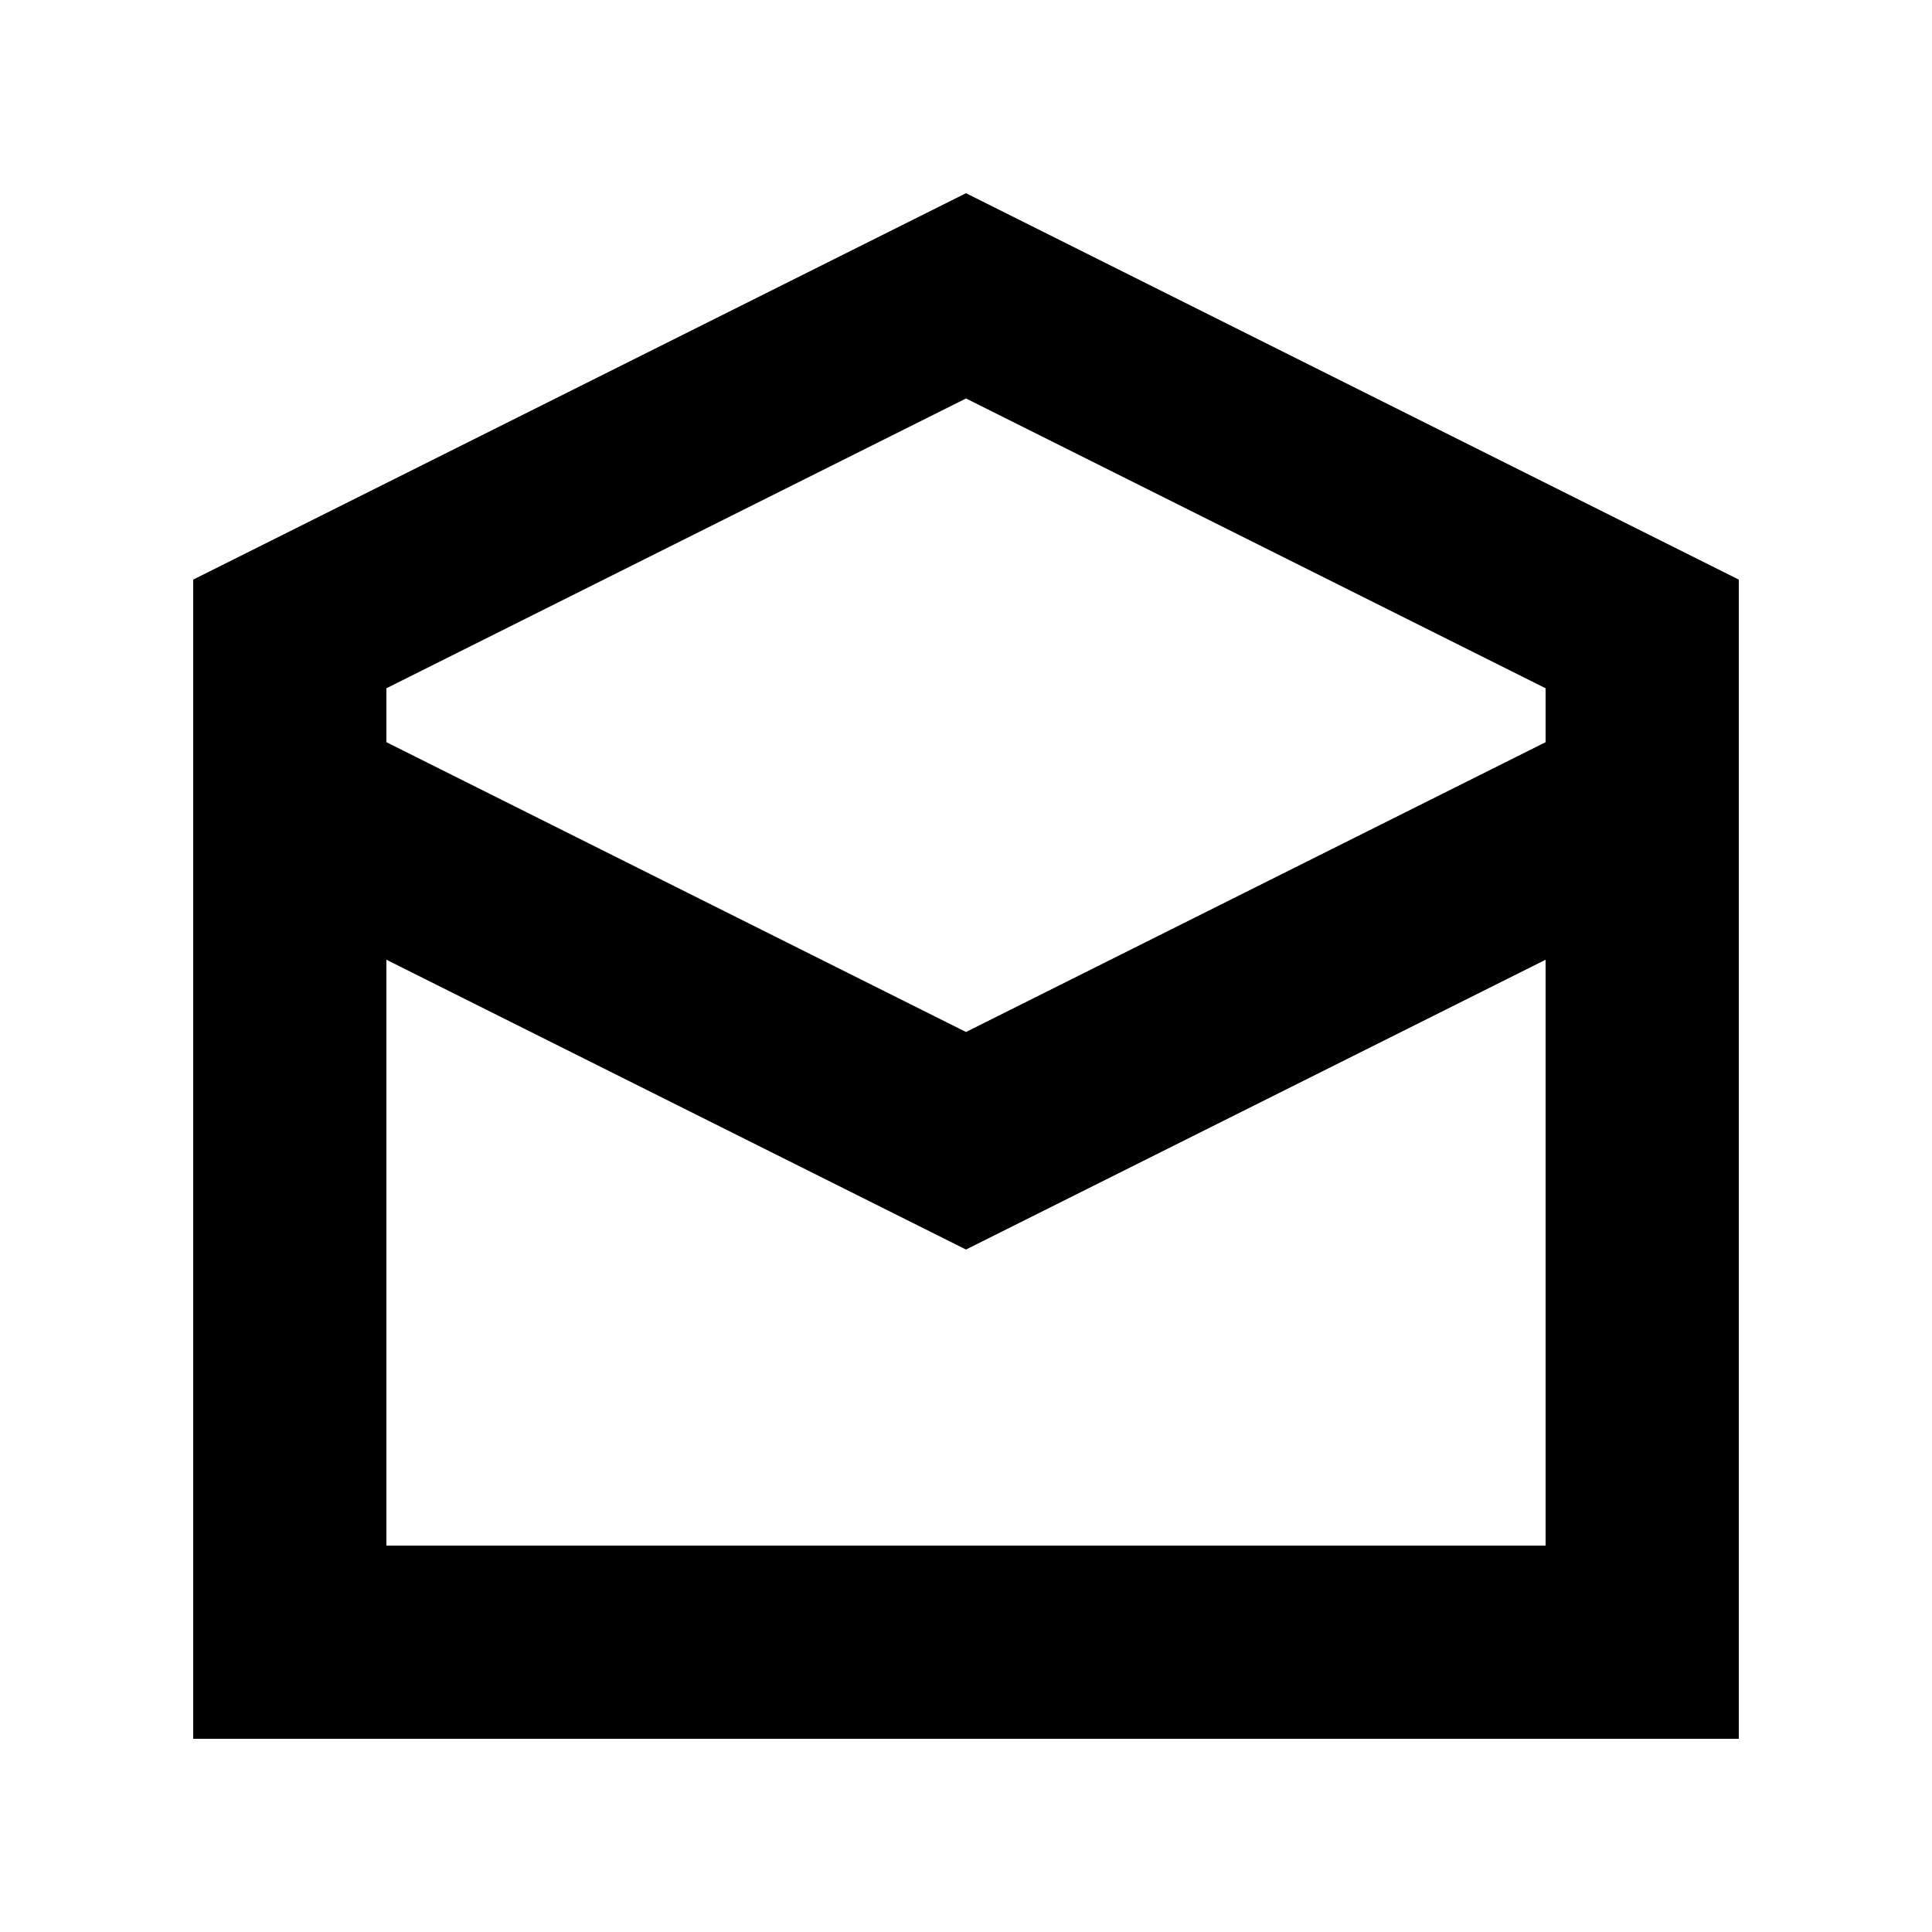 <svg width="20" height="20" viewBox="0 0 20 20" fill="none" xmlns="http://www.w3.org/2000/svg">
<path fill-rule="evenodd" clip-rule="evenodd" d="M2 18V6L10 2L18 6V18H2ZM16 16V9.935L10 12.935L4 9.935V16H16ZM10 4.125L4 7.125V7.683L10 10.683L16 7.683V7.125L10 4.125Z" fill="black"/>
</svg>
